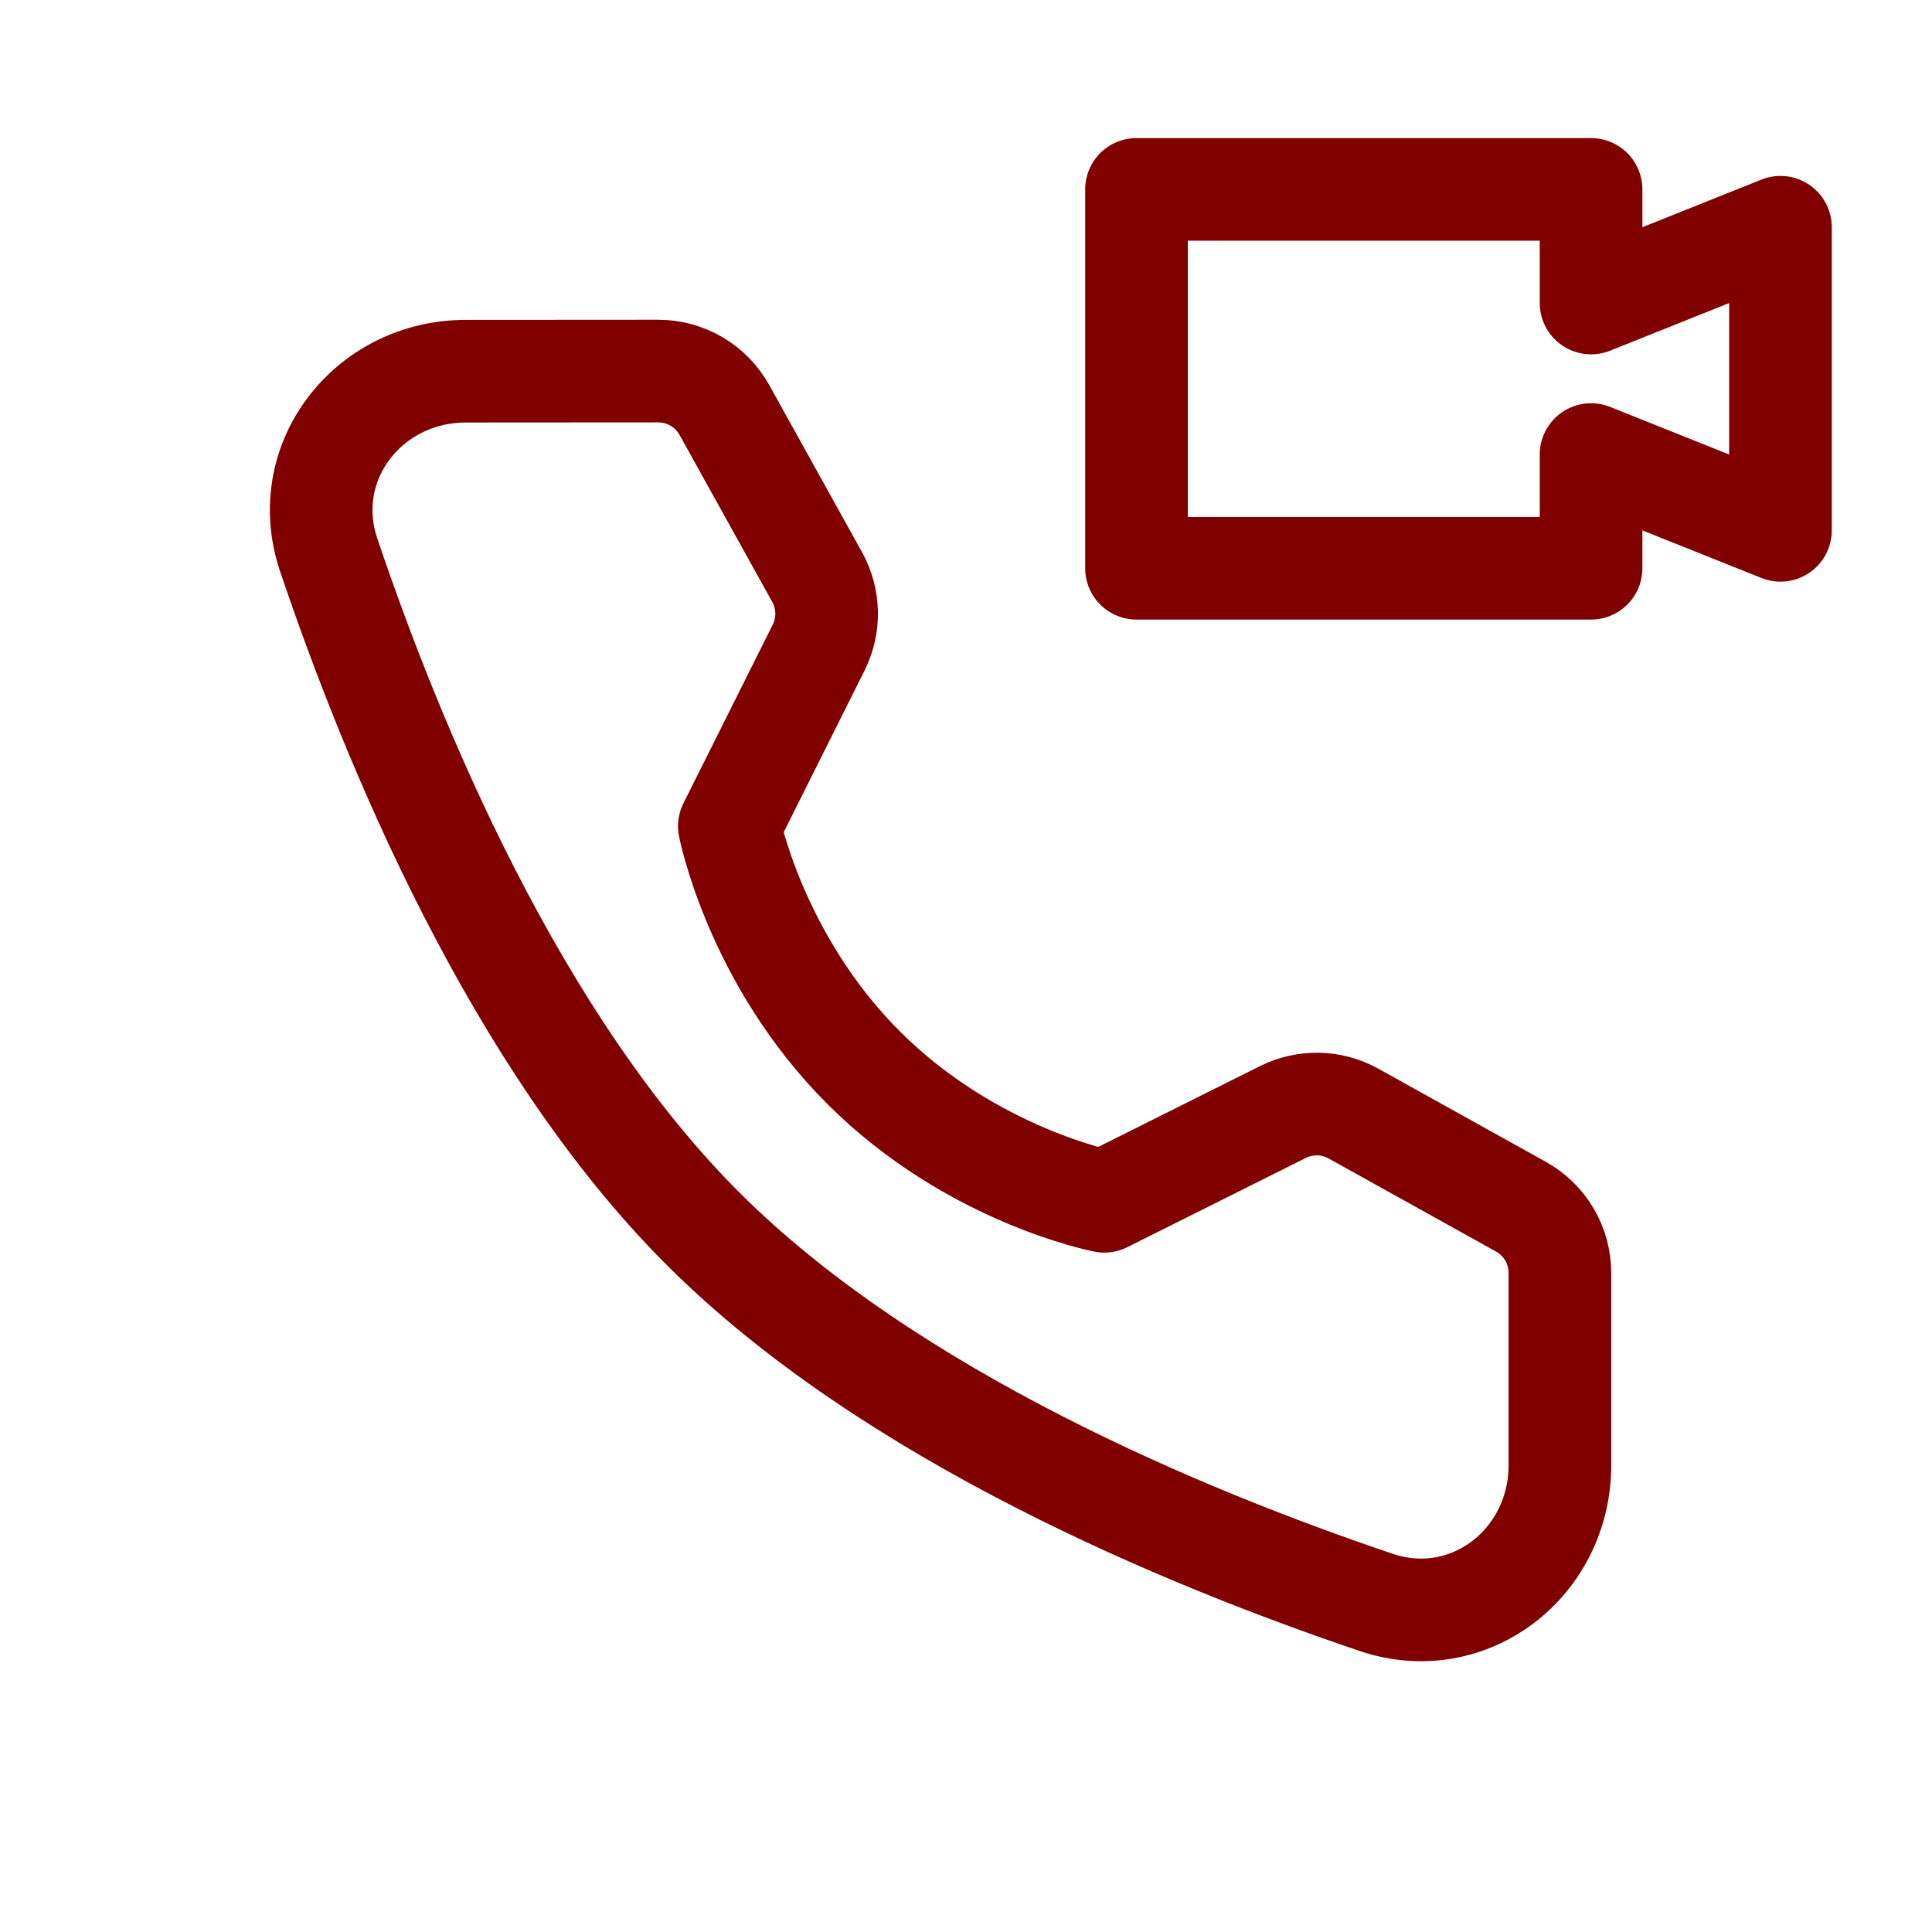 <?xml version="1.0" encoding="utf-8"?>
<svg fill="none" height="32" viewBox="0 0 32 32" width="32" xmlns="http://www.w3.org/2000/svg"><g stroke="#800000" stroke-linejoin="round" stroke-width="1.7"><path d="m10.902 6.146c.456 0 .876.247 1.097.646l1.535 2.765c.201.362.21.8.025 1.17l-1.479 2.958s.428 2.203 2.222 3.997c1.794 1.794 3.989 2.215 3.989 2.215l2.957-1.478c.371-.185.809-.176 1.171.026l2.773 1.542c.398.221.645.641.645 1.097v3.183c0 1.621-1.506 2.792-3.042 2.274-3.155-1.065-8.052-3.091-11.156-6.195-3.104-3.104-5.131-8.001-6.195-11.156-.518-1.536.653-3.042 2.274-3.042z"/><path d="m26.353 9.412h-7.529v-6.275h7.529v1.882l3.137-1.255v5.02l-3.137-1.255z" stroke-linecap="round"/></g></svg>